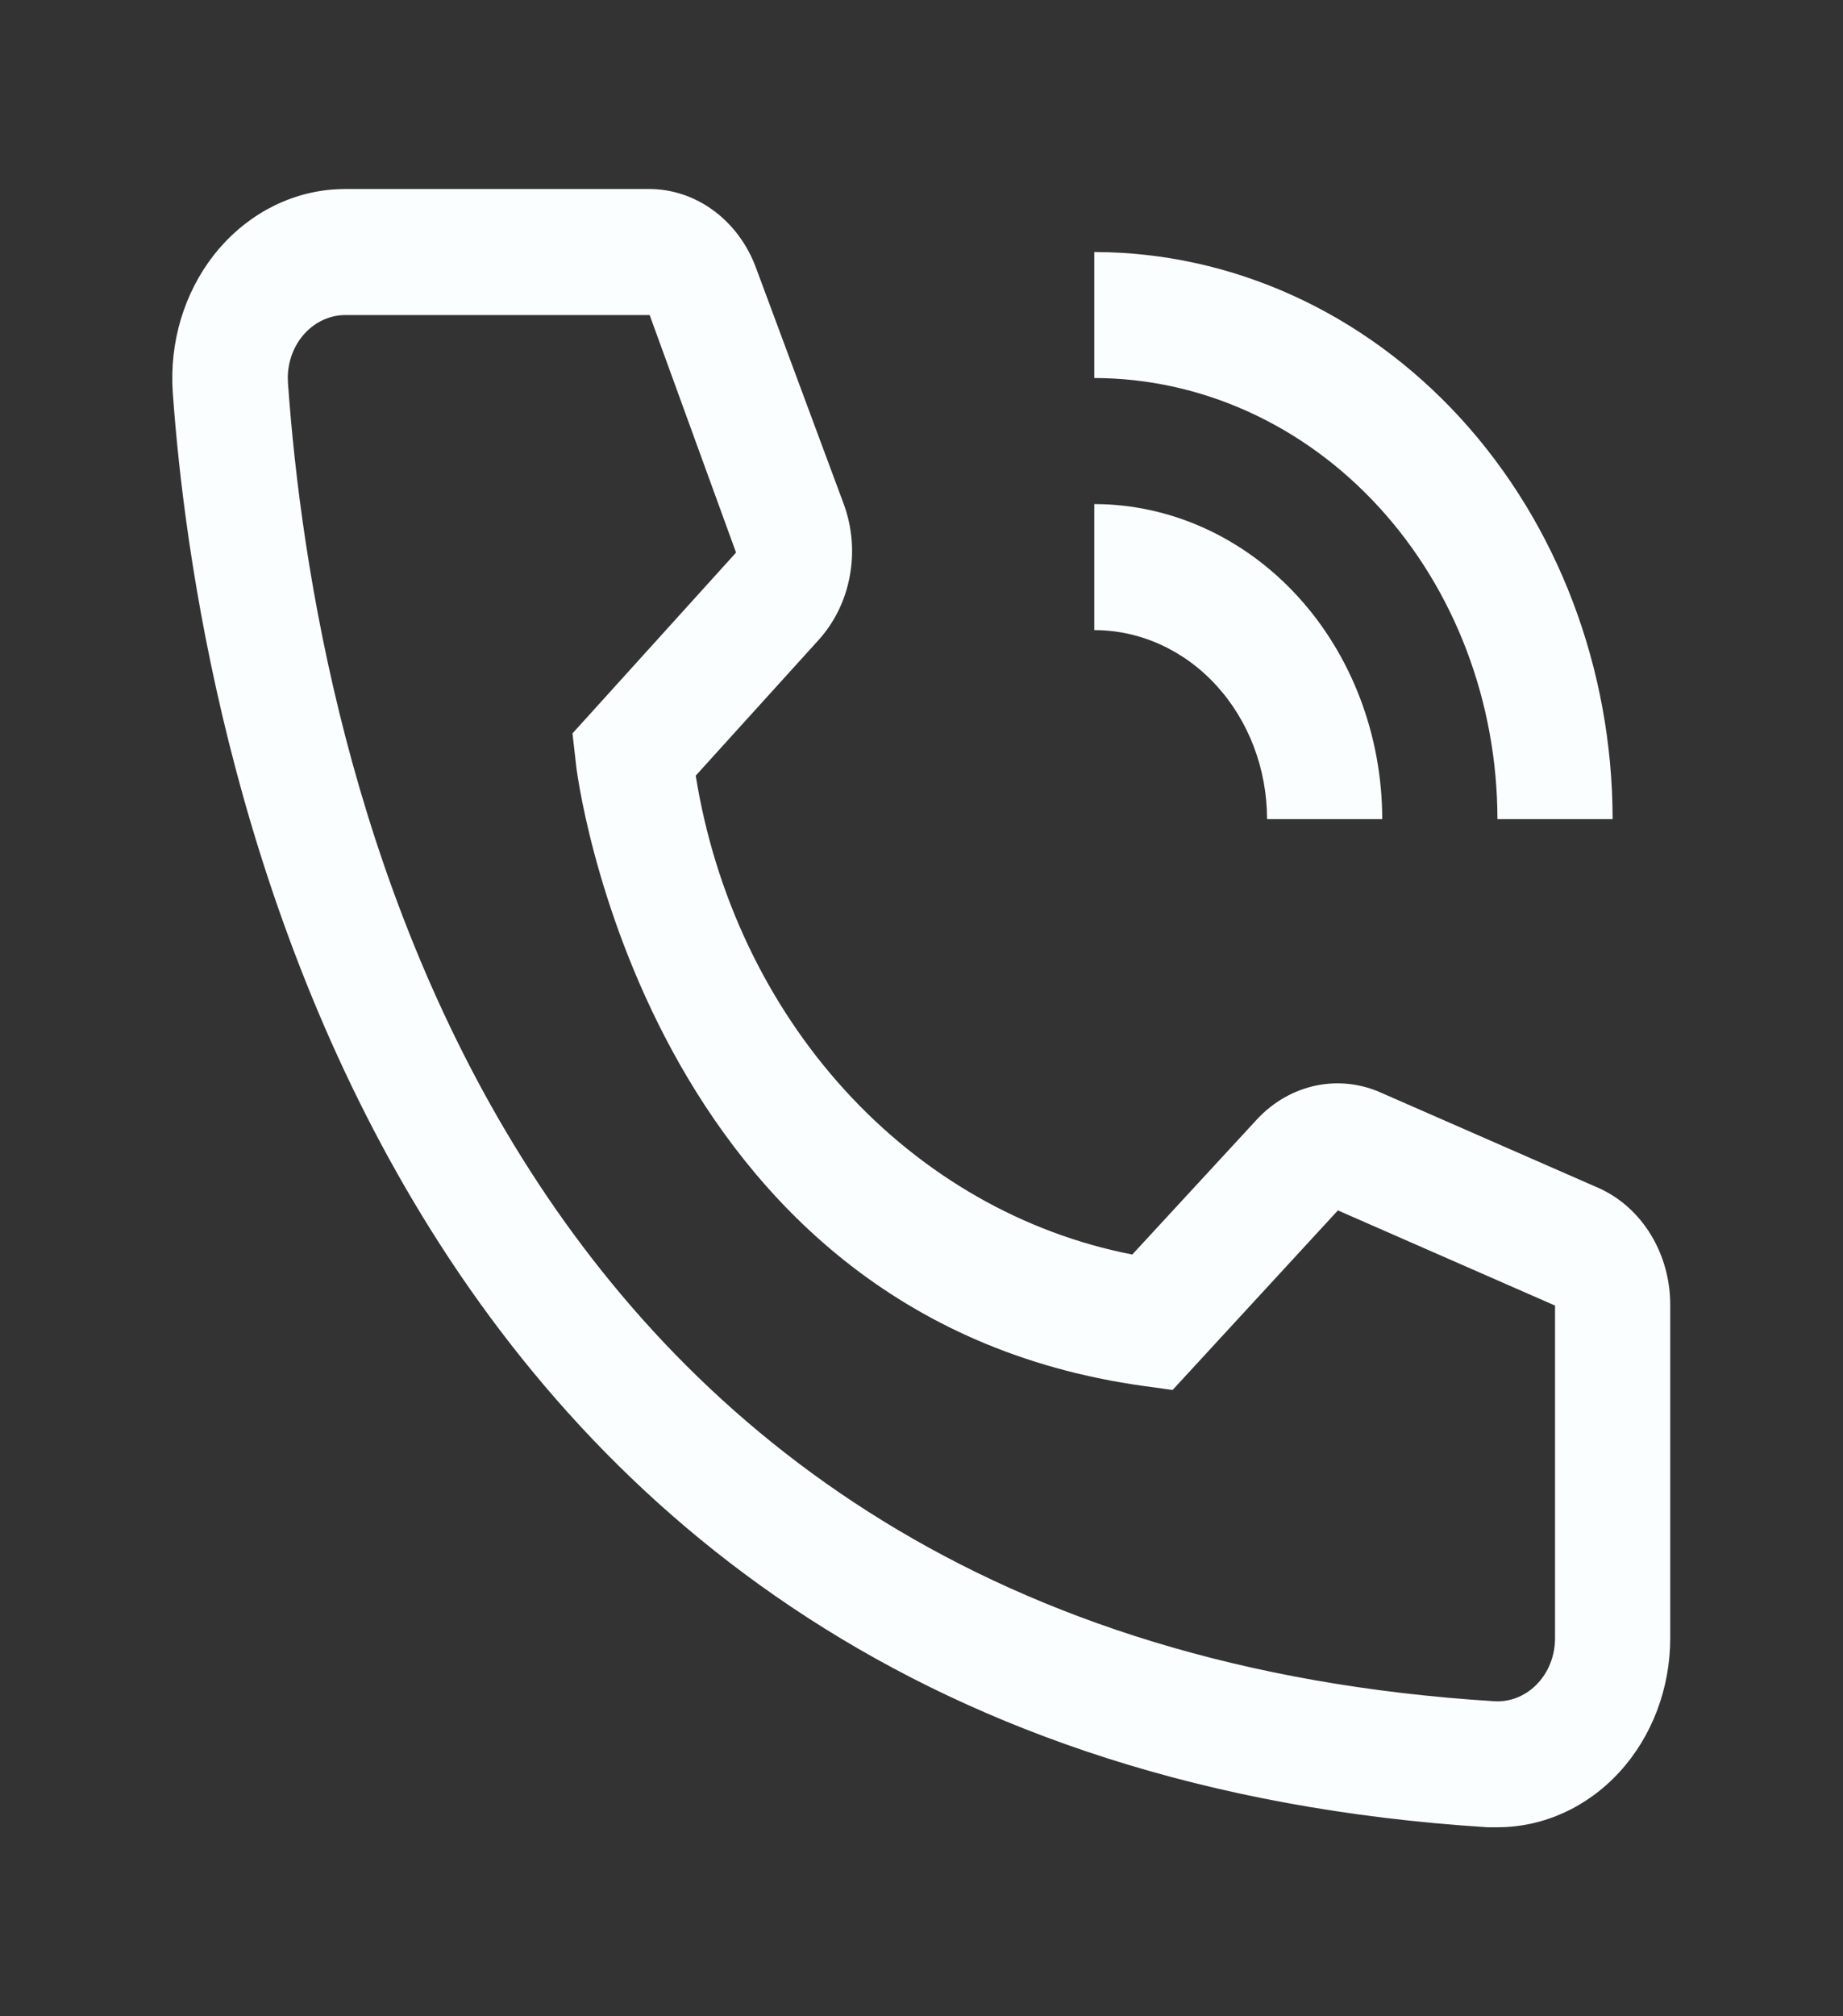 <?xml version="1.0" encoding="UTF-8"?> <svg xmlns="http://www.w3.org/2000/svg" width="32" height="35" viewBox="0 0 32 35" fill="none"><rect x="0" y="0" width="32" height="35" fill="#333333" stroke="none"/> <path d="M24 14.219H22C21.999 13.349 21.683 12.515 21.12 11.899C20.558 11.284 19.795 10.938 19 10.938V8.75C20.326 8.752 21.596 9.328 22.534 10.354C23.471 11.379 23.998 12.769 24 14.219Z" fill="#FBFEFF"></path> <path d="M28 14.219H26C25.998 12.189 25.26 10.243 23.947 8.808C22.635 7.372 20.856 6.565 19 6.562V4.375C21.386 4.378 23.674 5.416 25.361 7.261C27.048 9.107 27.997 11.609 28 14.219Z" fill="#FBFEFF"></path> <path d="M26 31.719H25.83C6.18 30.483 3.39 12.348 3 6.814C2.939 5.946 3.196 5.088 3.713 4.427C4.231 3.767 4.968 3.358 5.761 3.291C5.84 3.285 5.92 3.281 6 3.281H11.27C11.671 3.281 12.062 3.412 12.394 3.658C12.725 3.903 12.982 4.252 13.13 4.659L14.65 8.75C14.796 9.148 14.833 9.584 14.754 10.004C14.676 10.424 14.487 10.809 14.21 11.113L12.08 13.464C12.411 15.533 13.316 17.44 14.672 18.927C16.028 20.414 17.77 21.409 19.66 21.777L21.83 19.425C22.111 19.125 22.467 18.923 22.853 18.843C23.239 18.764 23.638 18.81 24 18.977L27.77 20.628C28.137 20.795 28.449 21.078 28.668 21.44C28.887 21.803 29.003 22.228 29 22.663V28.438C29 29.308 28.684 30.142 28.121 30.758C27.559 31.373 26.796 31.719 26 31.719ZM6 5.469C5.869 5.468 5.739 5.496 5.617 5.551C5.496 5.605 5.385 5.686 5.292 5.787C5.199 5.888 5.125 6.008 5.074 6.141C5.024 6.273 4.997 6.416 4.997 6.559C4.997 6.59 4.998 6.62 5 6.65C5.46 13.125 8.41 28.438 25.94 29.531C26.205 29.549 26.465 29.45 26.663 29.258C26.862 29.066 26.982 28.795 26.998 28.505L27 28.438V22.663L23.23 21.011L20.36 24.128L19.88 24.062C11.18 22.87 10 13.355 10 13.256L9.94 12.731L12.78 9.592L11.28 5.469H6Z" fill="#FBFEFF"></path> </svg> 